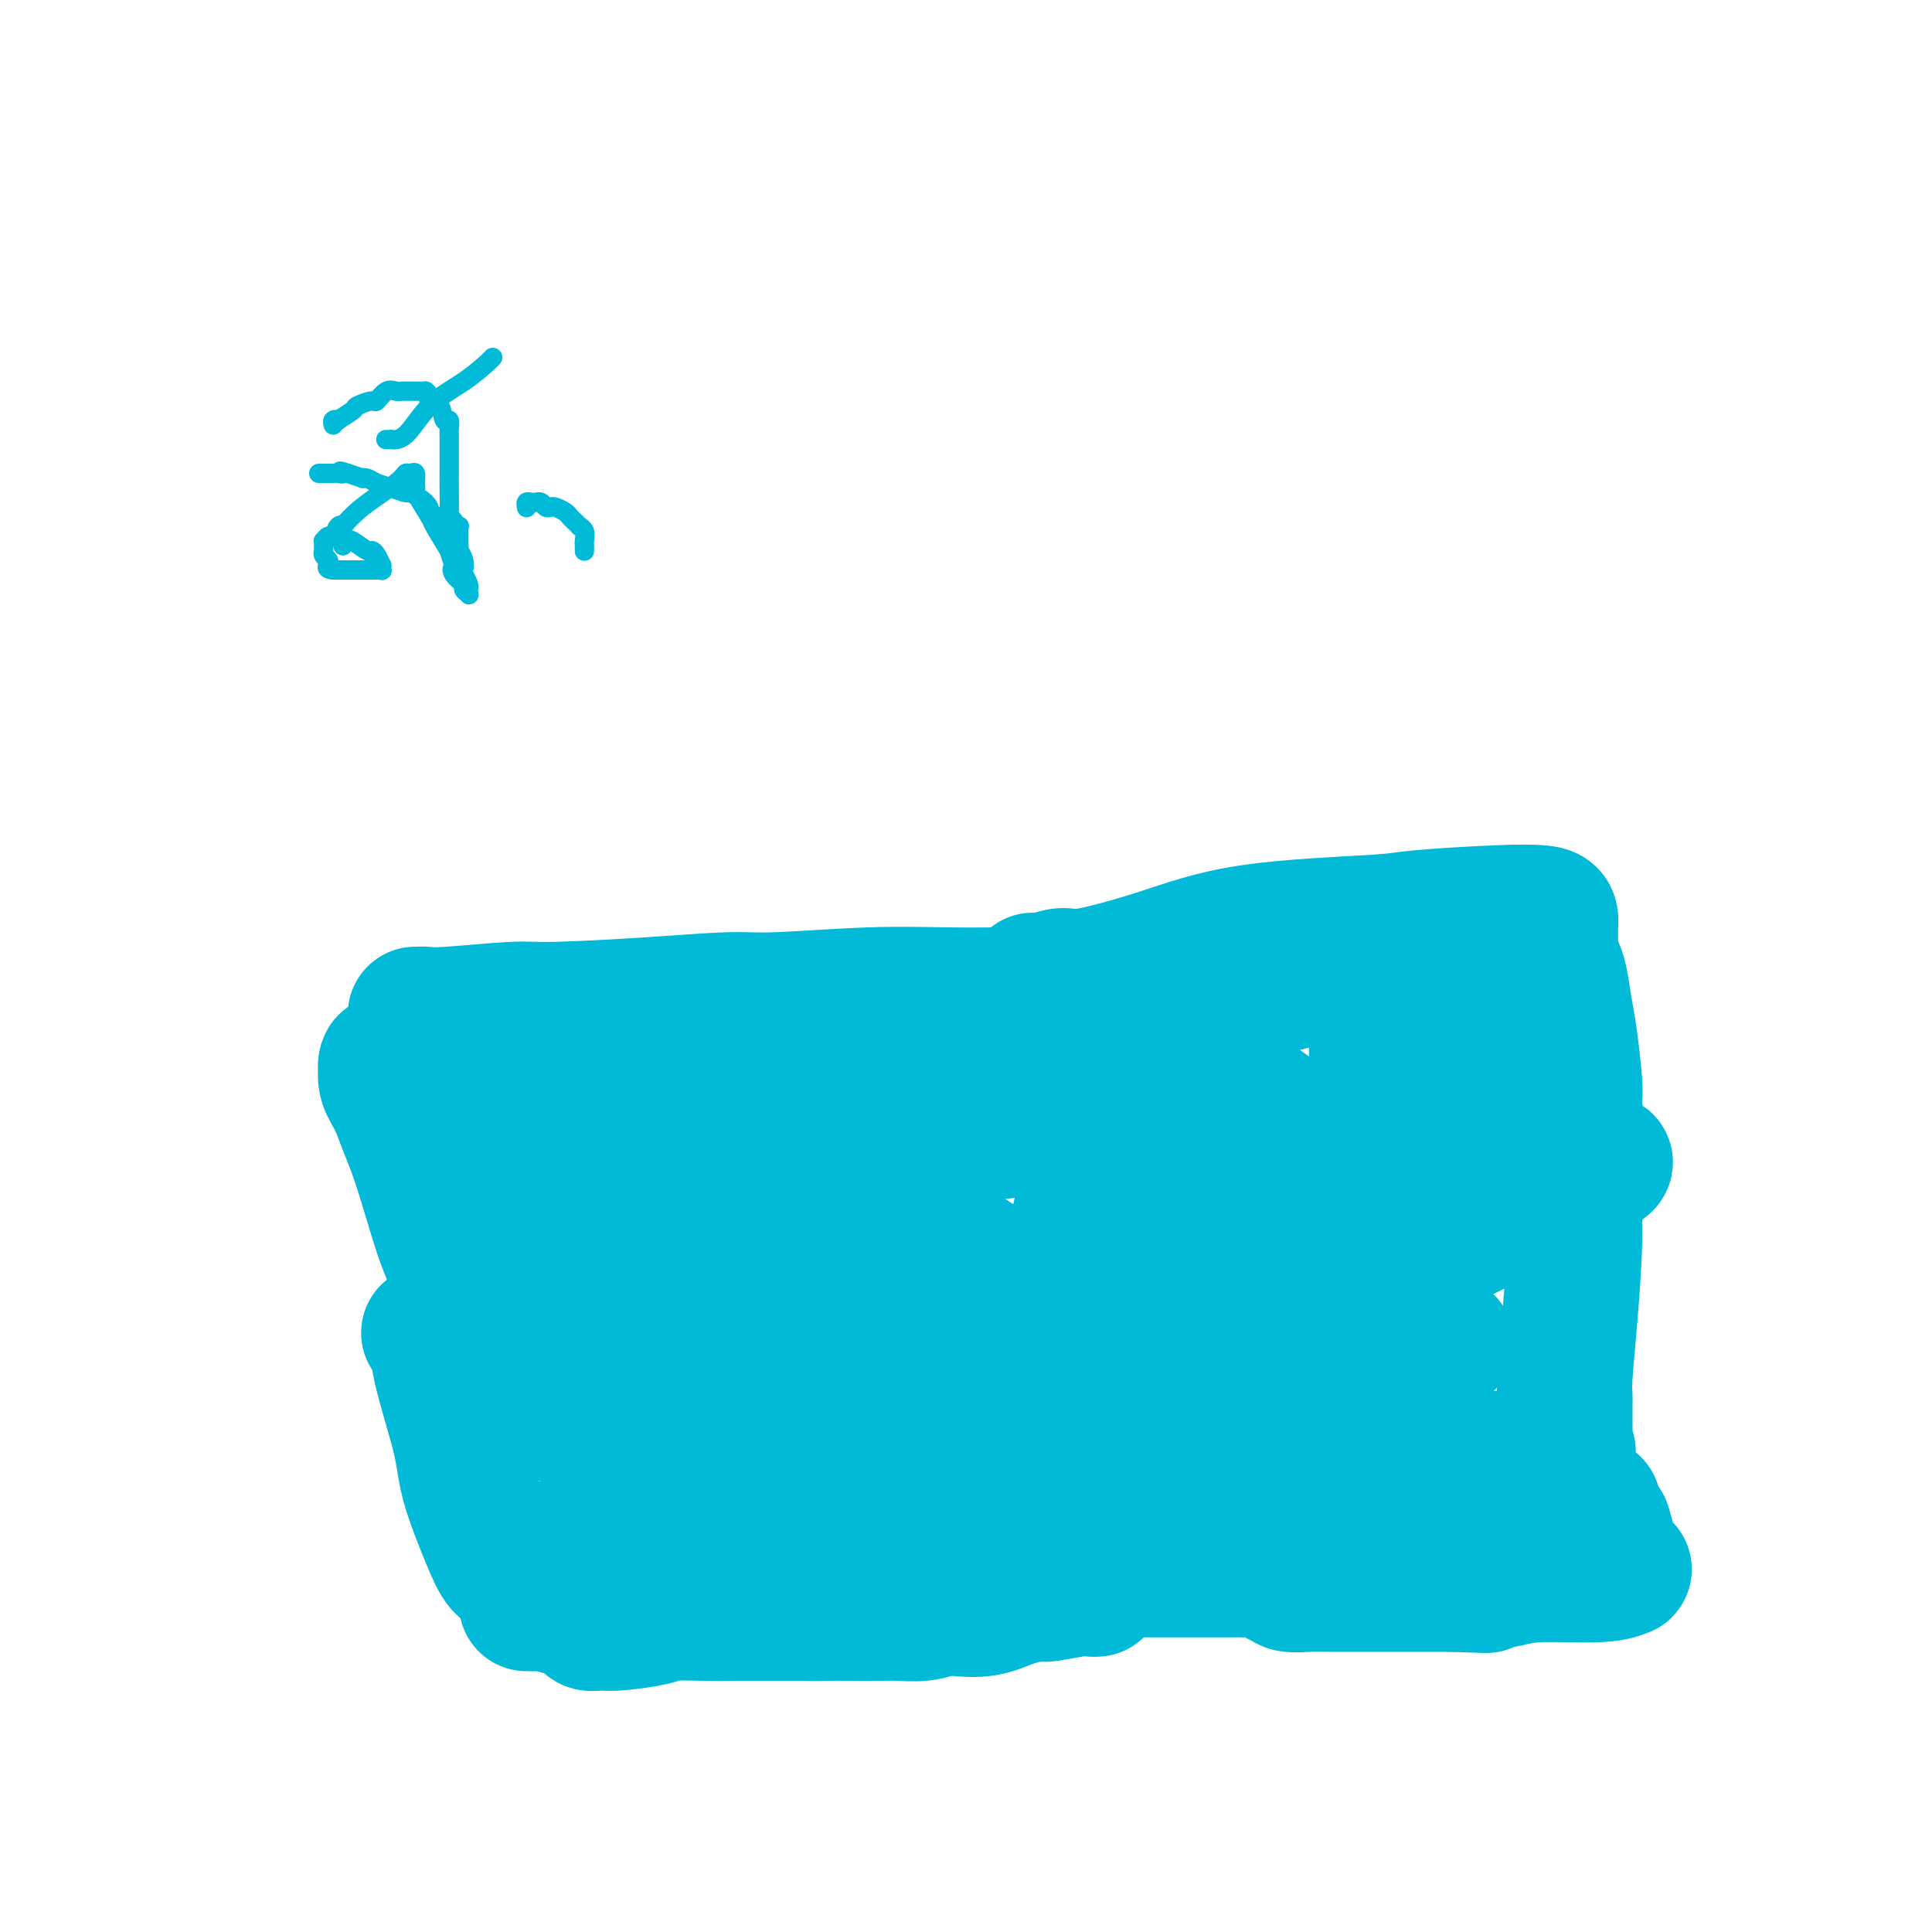 <svg viewBox='0 0 400 400' version='1.1' xmlns='http://www.w3.org/2000/svg' xmlns:xlink='http://www.w3.org/1999/xlink'><g fill='none' stroke='#00BAD8' stroke-width='28' stroke-linecap='round' stroke-linejoin='round'><path d='M86,210c0.438,-0.002 0.876,-0.005 1,0c0.124,0.005 -0.066,0.016 0,0c0.066,-0.016 0.386,-0.060 1,0c0.614,0.060 1.521,0.222 5,0c3.479,-0.222 9.532,-0.829 13,-1c3.468,-0.171 4.353,0.094 9,0c4.647,-0.094 13.056,-0.547 20,-1c6.944,-0.453 12.423,-0.906 16,-1c3.577,-0.094 5.253,0.171 10,0c4.747,-0.171 12.564,-0.778 19,-1c6.436,-0.222 11.490,-0.060 16,0c4.510,0.060 8.476,0.016 11,0c2.524,-0.016 3.604,-0.004 5,0c1.396,0.004 3.107,0.001 4,0c0.893,-0.001 0.970,-0.000 1,0c0.030,0.000 0.015,0.000 0,0'/><path d='M214,203c-0.121,-0.036 -0.241,-0.073 0,0c0.241,0.073 0.844,0.255 2,0c1.156,-0.255 2.866,-0.947 4,-1c1.134,-0.053 1.692,0.533 5,0c3.308,-0.533 9.365,-2.185 15,-4c5.635,-1.815 10.847,-3.793 19,-5c8.153,-1.207 19.246,-1.642 25,-2c5.754,-0.358 6.169,-0.639 10,-1c3.831,-0.361 11.079,-0.800 16,-1c4.921,-0.200 7.515,-0.159 9,0c1.485,0.159 1.862,0.438 2,1c0.138,0.562 0.037,1.409 0,2c-0.037,0.591 -0.010,0.928 0,1c0.010,0.072 0.003,-0.121 0,0c-0.003,0.121 -0.002,0.555 0,1c0.002,0.445 0.003,0.899 0,1c-0.003,0.101 -0.012,-0.153 0,0c0.012,0.153 0.045,0.711 0,1c-0.045,0.289 -0.167,0.308 0,1c0.167,0.692 0.623,2.055 1,3c0.377,0.945 0.675,1.471 1,3c0.325,1.529 0.675,4.062 1,6c0.325,1.938 0.623,3.282 1,6c0.377,2.718 0.832,6.809 1,9c0.168,2.191 0.048,2.483 0,5c-0.048,2.517 -0.024,7.258 0,12'/><path d='M326,241c1.071,9.870 0.248,8.546 0,9c-0.248,0.454 0.077,2.686 0,7c-0.077,4.314 -0.557,10.709 -1,16c-0.443,5.291 -0.851,9.478 -1,12c-0.149,2.522 -0.040,3.379 0,4c0.040,0.621 0.011,1.006 0,2c-0.011,0.994 -0.002,2.596 0,4c0.002,1.404 -0.002,2.610 0,3c0.002,0.390 0.008,-0.036 0,0c-0.008,0.036 -0.032,0.535 0,1c0.032,0.465 0.118,0.898 0,1c-0.118,0.102 -0.441,-0.126 0,0c0.441,0.126 1.647,0.608 -1,1c-2.647,0.392 -9.148,0.695 -13,1c-3.852,0.305 -5.054,0.611 -10,1c-4.946,0.389 -13.635,0.861 -20,1c-6.365,0.139 -10.405,-0.054 -12,0c-1.595,0.054 -0.746,0.355 -2,1c-1.254,0.645 -4.613,1.636 -9,2c-4.387,0.364 -9.802,0.103 -13,0c-3.198,-0.103 -4.178,-0.048 -7,0c-2.822,0.048 -7.485,0.087 -13,0c-5.515,-0.087 -11.880,-0.302 -18,-1c-6.120,-0.698 -11.994,-1.880 -15,-3c-3.006,-1.120 -3.145,-2.177 -5,-3c-1.855,-0.823 -5.428,-1.411 -9,-2'/><path d='M177,298c-8.298,-1.780 -5.544,-1.731 -5,-2c0.544,-0.269 -1.122,-0.856 -2,-1c-0.878,-0.144 -0.966,0.154 -1,0c-0.034,-0.154 -0.012,-0.759 0,-1c0.012,-0.241 0.013,-0.117 0,0c-0.013,0.117 -0.042,0.228 0,0c0.042,-0.228 0.155,-0.794 0,-1c-0.155,-0.206 -0.579,-0.051 -1,0c-0.421,0.051 -0.837,-0.000 -2,0c-1.163,0.000 -3.071,0.053 -4,0c-0.929,-0.053 -0.880,-0.210 -3,0c-2.120,0.210 -6.411,0.787 -9,1c-2.589,0.213 -3.477,0.061 -4,0c-0.523,-0.061 -0.680,-0.032 -1,0c-0.320,0.032 -0.802,0.065 -1,0c-0.198,-0.065 -0.113,-0.229 -1,0c-0.887,0.229 -2.746,0.851 -4,1c-1.254,0.149 -1.903,-0.174 -4,0c-2.097,0.174 -5.642,0.844 -8,1c-2.358,0.156 -3.530,-0.204 -6,-1c-2.470,-0.796 -6.239,-2.028 -8,-3c-1.761,-0.972 -1.512,-1.685 -3,-3c-1.488,-1.315 -4.711,-3.233 -6,-4c-1.289,-0.767 -0.645,-0.384 0,0'/><path d='M104,285c-0.026,-0.338 -0.052,-0.676 0,-1c0.052,-0.324 0.183,-0.635 0,-1c-0.183,-0.365 -0.680,-0.785 -1,-1c-0.320,-0.215 -0.462,-0.225 -1,-1c-0.538,-0.775 -1.471,-2.313 -3,-6c-1.529,-3.687 -3.655,-9.521 -5,-13c-1.345,-3.479 -1.909,-4.601 -3,-8c-1.091,-3.399 -2.709,-9.075 -4,-13c-1.291,-3.925 -2.254,-6.100 -3,-8c-0.746,-1.900 -1.273,-3.524 -2,-5c-0.727,-1.476 -1.653,-2.802 -2,-4c-0.347,-1.198 -0.116,-2.267 0,-3c0.116,-0.733 0.117,-1.130 0,-1c-0.117,0.130 -0.351,0.785 0,2c0.351,1.215 1.287,2.989 2,4c0.713,1.011 1.203,1.260 2,2c0.797,0.740 1.902,1.973 3,3c1.098,1.027 2.189,1.850 3,2c0.811,0.150 1.341,-0.371 5,4c3.659,4.371 10.447,13.635 18,22c7.553,8.365 15.870,15.830 22,22c6.130,6.170 10.074,11.046 12,13c1.926,1.954 1.836,0.987 2,1c0.164,0.013 0.582,1.007 1,2'/><path d='M150,297c10.312,11.287 1.091,1.503 -3,-3c-4.091,-4.503 -3.051,-3.725 -3,-4c0.051,-0.275 -0.885,-1.604 -2,-5c-1.115,-3.396 -2.408,-8.858 -4,-15c-1.592,-6.142 -3.485,-12.963 -5,-17c-1.515,-4.037 -2.654,-5.290 -4,-7c-1.346,-1.710 -2.900,-3.877 -4,-5c-1.100,-1.123 -1.745,-1.202 -2,-1c-0.255,0.202 -0.120,0.684 1,1c1.120,0.316 3.226,0.466 4,1c0.774,0.534 0.215,1.453 1,2c0.785,0.547 2.914,0.722 5,2c2.086,1.278 4.128,3.659 8,7c3.872,3.341 9.575,7.641 13,10c3.425,2.359 4.574,2.777 7,5c2.426,2.223 6.129,6.252 8,8c1.871,1.748 1.909,1.214 2,1c0.091,-0.214 0.234,-0.108 0,0c-0.234,0.108 -0.844,0.220 -1,0c-0.156,-0.220 0.144,-0.770 0,-1c-0.144,-0.230 -0.731,-0.139 -1,0c-0.269,0.139 -0.220,0.325 -1,-1c-0.780,-1.325 -2.390,-4.163 -4,-7'/><path d='M165,268c-2.480,-5.534 -6.181,-15.369 -8,-21c-1.819,-5.631 -1.757,-7.059 -3,-10c-1.243,-2.941 -3.792,-7.396 -5,-9c-1.208,-1.604 -1.077,-0.356 -1,0c0.077,0.356 0.100,-0.181 0,0c-0.100,0.181 -0.322,1.081 0,2c0.322,0.919 1.189,1.856 2,3c0.811,1.144 1.567,2.493 2,3c0.433,0.507 0.545,0.171 2,1c1.455,0.829 4.254,2.821 8,5c3.746,2.179 8.440,4.544 14,10c5.560,5.456 11.988,14.004 16,19c4.012,4.996 5.609,6.439 12,10c6.391,3.561 17.577,9.241 26,13c8.423,3.759 14.083,5.596 20,7c5.917,1.404 12.090,2.375 15,3c2.910,0.625 2.558,0.906 3,1c0.442,0.094 1.677,0.003 2,0c0.323,-0.003 -0.268,0.081 -1,0c-0.732,-0.081 -1.607,-0.329 -2,0c-0.393,0.329 -0.303,1.233 -3,0c-2.697,-1.233 -8.179,-4.603 -11,-6c-2.821,-1.397 -2.979,-0.822 -8,-5c-5.021,-4.178 -14.905,-13.109 -27,-22c-12.095,-8.891 -26.400,-17.742 -33,-22c-6.600,-4.258 -5.495,-3.923 -9,-6c-3.505,-2.077 -11.620,-6.567 -17,-9c-5.380,-2.433 -8.025,-2.809 -10,-3c-1.975,-0.191 -3.278,-0.197 -3,0c0.278,0.197 2.139,0.599 4,1'/><path d='M150,233c1.599,0.482 3.597,1.186 5,2c1.403,0.814 2.210,1.738 3,2c0.790,0.262 1.564,-0.138 3,0c1.436,0.138 3.534,0.813 7,4c3.466,3.187 8.302,8.886 12,13c3.698,4.114 6.259,6.643 13,12c6.741,5.357 17.660,13.541 26,19c8.340,5.459 14.099,8.192 18,10c3.901,1.808 5.943,2.691 7,3c1.057,0.309 1.131,0.044 1,0c-0.131,-0.044 -0.465,0.132 -1,0c-0.535,-0.132 -1.271,-0.571 -2,-1c-0.729,-0.429 -1.452,-0.847 -9,-3c-7.548,-2.153 -21.920,-6.039 -30,-8c-8.080,-1.961 -9.868,-1.996 -16,-3c-6.132,-1.004 -16.609,-2.978 -25,-5c-8.391,-2.022 -14.697,-4.093 -21,-6c-6.303,-1.907 -12.603,-3.649 -16,-5c-3.397,-1.351 -3.890,-2.312 -7,-4c-3.110,-1.688 -8.835,-4.102 -12,-6c-3.165,-1.898 -3.769,-3.279 -4,-4c-0.231,-0.721 -0.088,-0.782 0,-1c0.088,-0.218 0.120,-0.594 0,-1c-0.120,-0.406 -0.393,-0.841 0,-1c0.393,-0.159 1.453,-0.043 2,0c0.547,0.043 0.580,0.011 1,0c0.420,-0.011 1.226,-0.003 2,0c0.774,0.003 1.516,0.001 2,0c0.484,-0.001 0.710,-0.000 1,0c0.290,0.000 0.645,0.000 1,0'/><path d='M111,250c1.139,0.088 -0.513,0.307 3,0c3.513,-0.307 12.192,-1.140 16,-2c3.808,-0.860 2.745,-1.747 14,-4c11.255,-2.253 34.828,-5.872 50,-8c15.172,-2.128 21.943,-2.766 26,-3c4.057,-0.234 5.400,-0.064 6,0c0.600,0.064 0.456,0.022 0,0c-0.456,-0.022 -1.223,-0.023 -2,0c-0.777,0.023 -1.564,0.070 -2,0c-0.436,-0.070 -0.521,-0.256 -4,0c-3.479,0.256 -10.354,0.953 -17,0c-6.646,-0.953 -13.065,-3.555 -18,-5c-4.935,-1.445 -8.387,-1.733 -10,-2c-1.613,-0.267 -1.385,-0.512 -2,-1c-0.615,-0.488 -2.071,-1.220 -4,-1c-1.929,0.220 -4.331,1.392 -6,2c-1.669,0.608 -2.603,0.654 -6,2c-3.397,1.346 -9.255,3.993 -15,5c-5.745,1.007 -11.378,0.375 -16,0c-4.622,-0.375 -8.233,-0.492 -10,-1c-1.767,-0.508 -1.691,-1.408 -3,-4c-1.309,-2.592 -4.003,-6.877 -5,-10c-0.997,-3.123 -0.295,-5.085 0,-6c0.295,-0.915 0.184,-0.782 0,-1c-0.184,-0.218 -0.440,-0.787 0,-1c0.440,-0.213 1.576,-0.069 3,0c1.424,0.069 3.136,0.063 4,0c0.864,-0.063 0.881,-0.182 2,0c1.119,0.182 3.340,0.664 5,1c1.660,0.336 2.760,0.524 4,1c1.240,0.476 2.620,1.238 4,2'/><path d='M128,214c3.672,0.608 5.351,0.127 9,1c3.649,0.873 9.267,3.099 13,4c3.733,0.901 5.581,0.476 9,1c3.419,0.524 8.409,1.998 14,3c5.591,1.002 11.782,1.532 18,2c6.218,0.468 12.464,0.876 16,1c3.536,0.124 4.363,-0.035 6,0c1.637,0.035 4.085,0.262 6,0c1.915,-0.262 3.298,-1.015 5,-2c1.702,-0.985 3.723,-2.201 5,-3c1.277,-0.799 1.809,-1.179 4,-2c2.191,-0.821 6.041,-2.082 10,-4c3.959,-1.918 8.027,-4.492 10,-6c1.973,-1.508 1.852,-1.949 5,-3c3.148,-1.051 9.565,-2.714 15,-4c5.435,-1.286 9.887,-2.197 15,-3c5.113,-0.803 10.887,-1.497 14,-2c3.113,-0.503 3.566,-0.815 4,-1c0.434,-0.185 0.848,-0.241 1,0c0.152,0.241 0.041,0.781 0,1c-0.041,0.219 -0.011,0.118 0,0c0.011,-0.118 0.002,-0.252 0,0c-0.002,0.252 0.003,0.889 0,1c-0.003,0.111 -0.015,-0.305 0,0c0.015,0.305 0.055,1.329 0,2c-0.055,0.671 -0.207,0.988 0,2c0.207,1.012 0.773,2.718 1,5c0.227,2.282 0.113,5.141 0,8'/><path d='M308,215c0.289,3.243 0.013,1.852 0,2c-0.013,0.148 0.238,1.835 0,5c-0.238,3.165 -0.964,7.810 -2,11c-1.036,3.190 -2.383,4.927 -4,9c-1.617,4.073 -3.504,10.481 -5,14c-1.496,3.519 -2.599,4.149 -3,5c-0.401,0.851 -0.099,1.924 0,2c0.099,0.076 -0.006,-0.844 0,-1c0.006,-0.156 0.124,0.451 0,0c-0.124,-0.451 -0.491,-1.960 -1,-3c-0.509,-1.040 -1.159,-1.609 -2,-3c-0.841,-1.391 -1.872,-3.602 -4,-7c-2.128,-3.398 -5.353,-7.983 -7,-11c-1.647,-3.017 -1.716,-4.467 -2,-5c-0.284,-0.533 -0.782,-0.151 -1,0c-0.218,0.151 -0.155,0.070 0,0c0.155,-0.070 0.404,-0.130 1,0c0.596,0.130 1.541,0.449 2,1c0.459,0.551 0.432,1.333 1,2c0.568,0.667 1.730,1.218 3,4c1.270,2.782 2.649,7.795 4,14c1.351,6.205 2.676,13.603 4,21'/><path d='M292,275c1.351,7.182 0.727,7.638 0,13c-0.727,5.362 -1.558,15.630 -3,22c-1.442,6.370 -3.497,8.843 -5,10c-1.503,1.157 -2.456,0.999 -3,1c-0.544,0.001 -0.681,0.162 -1,0c-0.319,-0.162 -0.821,-0.647 -2,-1c-1.179,-0.353 -3.034,-0.576 -7,-1c-3.966,-0.424 -10.041,-1.051 -15,-2c-4.959,-0.949 -8.800,-2.222 -13,-6c-4.200,-3.778 -8.757,-10.061 -11,-13c-2.243,-2.939 -2.172,-2.535 -3,-5c-0.828,-2.465 -2.556,-7.798 -4,-12c-1.444,-4.202 -2.604,-7.273 -3,-10c-0.396,-2.727 -0.029,-5.112 0,-6c0.029,-0.888 -0.279,-0.280 0,-3c0.279,-2.720 1.145,-8.767 2,-12c0.855,-3.233 1.697,-3.651 2,-4c0.303,-0.349 0.066,-0.629 0,-1c-0.066,-0.371 0.038,-0.833 0,-1c-0.038,-0.167 -0.217,-0.039 0,0c0.217,0.039 0.832,-0.009 1,0c0.168,0.009 -0.111,0.076 0,0c0.111,-0.076 0.611,-0.295 1,0c0.389,0.295 0.668,1.105 3,2c2.332,0.895 6.719,1.874 9,2c2.281,0.126 2.457,-0.600 9,2c6.543,2.600 19.452,8.525 28,13c8.548,4.475 12.735,7.498 15,9c2.265,1.502 2.610,1.481 3,2c0.390,0.519 0.826,1.577 1,2c0.174,0.423 0.087,0.212 0,0'/><path d='M296,276c7.168,4.034 1.587,1.120 -1,0c-2.587,-1.120 -2.181,-0.444 -2,0c0.181,0.444 0.135,0.657 -2,0c-2.135,-0.657 -6.360,-2.185 -9,-3c-2.640,-0.815 -3.697,-0.916 -7,-3c-3.303,-2.084 -8.854,-6.152 -13,-11c-4.146,-4.848 -6.886,-10.476 -9,-14c-2.114,-3.524 -3.600,-4.944 -5,-8c-1.400,-3.056 -2.712,-7.747 -4,-11c-1.288,-3.253 -2.551,-5.068 -3,-6c-0.449,-0.932 -0.082,-0.983 0,-1c0.082,-0.017 -0.120,-0.001 0,0c0.120,0.001 0.563,-0.012 1,0c0.437,0.012 0.866,0.048 1,0c0.134,-0.048 -0.029,-0.180 0,0c0.029,0.180 0.251,0.673 1,1c0.749,0.327 2.026,0.489 3,1c0.974,0.511 1.645,1.370 5,3c3.355,1.630 9.396,4.029 14,9c4.604,4.971 7.773,12.513 10,17c2.227,4.487 3.513,5.920 4,7c0.487,1.080 0.177,1.806 0,2c-0.177,0.194 -0.219,-0.144 -1,0c-0.781,0.144 -2.299,0.771 -3,1c-0.701,0.229 -0.584,0.061 -1,0c-0.416,-0.061 -1.365,-0.016 -2,0c-0.635,0.016 -0.955,0.004 -1,0c-0.045,-0.004 0.184,-0.001 0,0c-0.184,0.001 -0.780,0.000 -1,0c-0.220,-0.000 -0.063,-0.000 0,0c0.063,0.000 0.031,0.000 0,0'/><path d='M271,260c-2.096,0.404 -2.838,-0.084 -4,0c-1.162,0.084 -2.746,0.742 -10,4c-7.254,3.258 -20.179,9.116 -31,12c-10.821,2.884 -19.538,2.793 -24,3c-4.462,0.207 -4.670,0.712 -7,0c-2.330,-0.712 -6.781,-2.639 -9,-4c-2.219,-1.361 -2.206,-2.154 -2,-3c0.206,-0.846 0.604,-1.743 1,-2c0.396,-0.257 0.789,0.127 1,0c0.211,-0.127 0.239,-0.766 1,-1c0.761,-0.234 2.253,-0.062 3,0c0.747,0.062 0.747,0.015 1,0c0.253,-0.015 0.758,0.003 1,0c0.242,-0.003 0.219,-0.026 1,0c0.781,0.026 2.364,0.100 3,0c0.636,-0.100 0.325,-0.374 4,0c3.675,0.374 11.335,1.396 17,2c5.665,0.604 9.336,0.789 12,1c2.664,0.211 4.322,0.448 6,1c1.678,0.552 3.378,1.420 5,2c1.622,0.580 3.167,0.874 4,1c0.833,0.126 0.955,0.085 1,0c0.045,-0.085 0.012,-0.215 0,0c-0.012,0.215 -0.003,0.776 0,1c0.003,0.224 0.002,0.112 0,0'/><path d='M245,277c6.861,1.415 1.513,0.952 0,1c-1.513,0.048 0.810,0.606 2,1c1.190,0.394 1.246,0.624 2,1c0.754,0.376 2.206,0.900 3,1c0.794,0.100 0.931,-0.222 1,0c0.069,0.222 0.071,0.989 0,1c-0.071,0.011 -0.215,-0.733 0,-1c0.215,-0.267 0.790,-0.057 1,0c0.210,0.057 0.056,-0.040 0,0c-0.056,0.040 -0.015,0.218 0,0c0.015,-0.218 0.004,-0.832 0,-1c-0.004,-0.168 -0.001,0.109 0,0c0.001,-0.109 0.000,-0.602 0,-1c-0.000,-0.398 -0.000,-0.699 0,-1'/><path d='M254,278c0.188,-0.515 -0.342,-0.301 -1,0c-0.658,0.301 -1.443,0.691 0,0c1.443,-0.691 5.116,-2.463 7,-3c1.884,-0.537 1.981,0.161 13,-5c11.019,-5.161 32.960,-16.182 43,-21c10.040,-4.818 8.180,-3.435 9,-4c0.820,-0.565 4.321,-3.080 6,-4c1.679,-0.920 1.536,-0.245 1,0c-0.536,0.245 -1.463,0.060 -2,0c-0.537,-0.060 -0.683,0.003 -1,0c-0.317,-0.003 -0.807,-0.074 -1,0c-0.193,0.074 -0.091,0.294 0,0c0.091,-0.294 0.169,-1.102 0,-2c-0.169,-0.898 -0.585,-1.887 -1,-4c-0.415,-2.113 -0.828,-5.351 -2,-8c-1.172,-2.649 -3.101,-4.710 -4,-6c-0.899,-1.290 -0.767,-1.810 -1,-2c-0.233,-0.190 -0.832,-0.051 -1,0c-0.168,0.051 0.096,0.013 0,0c-0.096,-0.013 -0.550,-0.002 -1,0c-0.450,0.002 -0.895,-0.005 -1,0c-0.105,0.005 0.129,0.024 0,0c-0.129,-0.024 -0.623,-0.090 -1,0c-0.377,0.090 -0.637,0.336 -2,0c-1.363,-0.336 -3.829,-1.255 -8,-3c-4.171,-1.745 -10.046,-4.316 -14,-6c-3.954,-1.684 -5.987,-2.481 -7,-3c-1.013,-0.519 -1.007,-0.759 -1,-1'/><path d='M284,206c-5.414,-2.011 -1.451,-0.539 0,0c1.451,0.539 0.388,0.144 0,0c-0.388,-0.144 -0.100,-0.037 0,0c0.100,0.037 0.012,0.005 0,0c-0.012,-0.005 0.051,0.017 0,0c-0.051,-0.017 -0.217,-0.074 0,0c0.217,0.074 0.816,0.279 1,3c0.184,2.721 -0.045,7.959 0,10c0.045,2.041 0.366,0.884 0,6c-0.366,5.116 -1.418,16.506 -2,23c-0.582,6.494 -0.692,8.094 -1,11c-0.308,2.906 -0.814,7.118 -1,9c-0.186,1.882 -0.054,1.432 0,1c0.054,-0.432 0.028,-0.848 0,-1c-0.028,-0.152 -0.059,-0.041 0,0c0.059,0.041 0.208,0.011 0,0c-0.208,-0.011 -0.774,-0.003 -1,0c-0.226,0.003 -0.113,0.002 0,0'/><path d='M280,268c-1.254,9.885 -2.389,3.599 -5,6c-2.611,2.401 -6.697,13.491 -9,19c-2.303,5.509 -2.824,5.437 -3,6c-0.176,0.563 -0.009,1.760 0,2c0.009,0.240 -0.141,-0.475 0,-1c0.141,-0.525 0.573,-0.858 1,-1c0.427,-0.142 0.850,-0.094 1,0c0.150,0.094 0.026,0.233 0,0c-0.026,-0.233 0.044,-0.837 0,-1c-0.044,-0.163 -0.204,0.114 0,0c0.204,-0.114 0.772,-0.618 1,-1c0.228,-0.382 0.117,-0.643 0,-1c-0.117,-0.357 -0.242,-0.811 0,-1c0.242,-0.189 0.849,-0.114 1,0c0.151,0.114 -0.153,0.267 0,0c0.153,-0.267 0.764,-0.955 1,-1c0.236,-0.045 0.098,0.552 1,0c0.902,-0.552 2.844,-2.253 6,-4c3.156,-1.747 7.526,-3.540 11,-5c3.474,-1.460 6.051,-2.585 7,-3c0.949,-0.415 0.271,-0.118 0,0c-0.271,0.118 -0.136,0.059 0,0'/><path d='M293,282c5.000,-2.833 2.500,-1.417 0,0'/><path d='M89,276c0.069,0.018 0.138,0.036 0,0c-0.138,-0.036 -0.481,-0.126 0,0c0.481,0.126 1.788,0.468 2,1c0.212,0.532 -0.670,1.253 0,5c0.670,3.747 2.891,10.521 4,15c1.109,4.479 1.105,6.664 2,10c0.895,3.336 2.688,7.822 4,11c1.312,3.178 2.141,5.048 3,6c0.859,0.952 1.747,0.987 2,1c0.253,0.013 -0.128,0.003 0,0c0.128,-0.003 0.765,-0.001 1,0c0.235,0.001 0.067,0.000 0,0c-0.067,-0.000 -0.034,-0.000 0,0'/><path d='M106,322c0.574,-0.062 1.148,-0.125 2,0c0.852,0.125 1.983,0.437 3,0c1.017,-0.437 1.919,-1.623 6,-2c4.081,-0.377 11.339,0.053 15,0c3.661,-0.053 3.724,-0.590 6,-1c2.276,-0.410 6.764,-0.691 9,-1c2.236,-0.309 2.221,-0.644 4,-1c1.779,-0.356 5.354,-0.733 7,-1c1.646,-0.267 1.364,-0.422 4,-1c2.636,-0.578 8.191,-1.577 13,-3c4.809,-1.423 8.872,-3.268 11,-4c2.128,-0.732 2.319,-0.351 5,-1c2.681,-0.649 7.851,-2.327 13,-4c5.149,-1.673 10.277,-3.342 16,-5c5.723,-1.658 12.041,-3.306 15,-4c2.959,-0.694 2.558,-0.435 6,-1c3.442,-0.565 10.726,-1.955 15,-3c4.274,-1.045 5.537,-1.744 6,-2c0.463,-0.256 0.125,-0.069 0,0c-0.125,0.069 -0.036,0.020 0,0c0.036,-0.020 0.018,-0.010 0,0'/><path d='M109,332c0.444,0.002 0.888,0.005 1,0c0.112,-0.005 -0.107,-0.016 0,0c0.107,0.016 0.539,0.061 1,0c0.461,-0.061 0.950,-0.228 2,0c1.050,0.228 2.659,0.850 4,1c1.341,0.150 2.412,-0.171 3,0c0.588,0.171 0.692,0.834 1,1c0.308,0.166 0.822,-0.166 1,0c0.178,0.166 0.022,0.829 0,1c-0.022,0.171 0.090,-0.150 0,0c-0.090,0.150 -0.382,0.769 0,1c0.382,0.231 1.439,0.072 2,0c0.561,-0.072 0.628,-0.058 1,0c0.372,0.058 1.050,0.159 3,0c1.950,-0.159 5.174,-0.579 7,-1c1.826,-0.421 2.256,-0.845 4,-1c1.744,-0.155 4.803,-0.042 7,0c2.197,0.042 3.534,0.011 6,0c2.466,-0.011 6.063,-0.003 8,0c1.937,0.003 2.214,0.001 3,0c0.786,-0.001 2.082,-0.000 3,0c0.918,0.000 1.459,0.000 2,0'/><path d='M168,334c6.529,-0.309 1.350,-0.083 0,0c-1.350,0.083 1.128,0.023 3,0c1.872,-0.023 3.138,-0.010 5,0c1.862,0.010 4.320,0.016 6,0c1.680,-0.016 2.584,-0.055 4,0c1.416,0.055 3.346,0.204 5,0c1.654,-0.204 3.032,-0.763 4,-1c0.968,-0.237 1.526,-0.154 3,0c1.474,0.154 3.865,0.377 6,0c2.135,-0.377 4.015,-1.355 6,-2c1.985,-0.645 4.077,-0.957 5,-1c0.923,-0.043 0.678,0.185 2,0c1.322,-0.185 4.211,-0.782 6,-1c1.789,-0.218 2.479,-0.059 3,0c0.521,0.059 0.871,0.016 1,0c0.129,-0.016 0.035,-0.004 0,0c-0.035,0.004 -0.010,0.001 0,0c0.010,-0.001 0.005,-0.001 0,0'/><path d='M225,325c0.339,-0.000 0.679,-0.000 1,0c0.321,0.000 0.625,0.000 1,0c0.375,-0.000 0.823,-0.000 2,0c1.177,0.000 3.083,0.000 4,0c0.917,-0.000 0.845,-0.000 2,0c1.155,0.000 3.538,0.000 6,0c2.462,-0.000 5.003,-0.001 8,0c2.997,0.001 6.449,0.003 8,0c1.551,-0.003 1.199,-0.011 2,0c0.801,0.011 2.754,0.042 4,0c1.246,-0.042 1.784,-0.156 2,0c0.216,0.156 0.111,0.581 0,1c-0.111,0.419 -0.228,0.830 0,1c0.228,0.170 0.801,0.098 1,0c0.199,-0.098 0.024,-0.222 0,0c-0.024,0.222 0.103,0.792 1,1c0.897,0.208 2.564,0.056 4,0c1.436,-0.056 2.640,-0.015 5,0c2.360,0.015 5.876,0.004 8,0c2.124,-0.004 2.856,-0.001 5,0c2.144,0.001 5.699,0.000 8,0c2.301,-0.000 3.349,-0.000 4,0c0.651,0.000 0.906,0.000 1,0c0.094,-0.000 0.027,-0.000 0,0c-0.027,0.000 -0.013,0.000 0,0'/><path d='M302,328c11.668,0.467 2.340,0.135 -1,0c-3.340,-0.135 -0.690,-0.074 1,0c1.690,0.074 2.422,0.160 4,0c1.578,-0.160 4.004,-0.565 6,-1c1.996,-0.435 3.564,-0.901 7,-1c3.436,-0.099 8.740,0.170 12,0c3.260,-0.170 4.477,-0.778 5,-1c0.523,-0.222 0.351,-0.058 0,0c-0.351,0.058 -0.883,0.010 -1,0c-0.117,-0.010 0.180,0.017 0,0c-0.180,-0.017 -0.835,-0.079 -1,0c-0.165,0.079 0.162,0.300 0,0c-0.162,-0.300 -0.813,-1.119 -1,-2c-0.187,-0.881 0.089,-1.823 0,-3c-0.089,-1.177 -0.545,-2.588 -1,-4'/><path d='M332,316c-0.786,-1.440 -0.750,-0.542 -1,-1c-0.250,-0.458 -0.786,-2.274 -1,-3c-0.214,-0.726 -0.107,-0.363 0,0'/></g>
<g fill='none' stroke='#00BAD8' stroke-width='4' stroke-linecap='round' stroke-linejoin='round'><path d='M71,113c-0.106,-0.439 -0.211,-0.878 0,-1c0.211,-0.122 0.739,0.074 1,0c0.261,-0.074 0.256,-0.418 1,0c0.744,0.418 2.238,1.600 3,2c0.762,0.400 0.792,0.020 1,0c0.208,-0.020 0.593,0.320 1,1c0.407,0.680 0.837,1.699 1,2c0.163,0.301 0.059,-0.115 0,0c-0.059,0.115 -0.073,0.763 0,1c0.073,0.237 0.232,0.064 0,0c-0.232,-0.064 -0.854,-0.017 -1,0c-0.146,0.017 0.185,0.005 0,0c-0.185,-0.005 -0.885,-0.001 -1,0c-0.115,0.001 0.355,0.000 0,0c-0.355,-0.000 -1.534,-0.000 -2,0c-0.466,0.000 -0.219,0.000 0,0c0.219,-0.000 0.410,-0.000 0,0c-0.410,0.000 -1.419,0.000 -2,0c-0.581,-0.000 -0.733,-0.000 -1,0c-0.267,0.000 -0.649,0.000 -1,0c-0.351,-0.000 -0.672,-0.000 -1,0c-0.328,0.000 -0.664,0.000 -1,0'/><path d='M69,118c-1.769,-0.085 -1.192,-0.797 -1,-1c0.192,-0.203 -0.001,0.104 0,0c0.001,-0.104 0.196,-0.621 0,-1c-0.196,-0.379 -0.785,-0.622 -1,-1c-0.215,-0.378 -0.057,-0.890 0,-1c0.057,-0.110 0.015,0.182 0,0c-0.015,-0.182 -0.001,-0.838 0,-1c0.001,-0.162 -0.011,0.169 0,0c0.011,-0.169 0.044,-0.837 0,-1c-0.044,-0.163 -0.165,0.180 0,0c0.165,-0.180 0.616,-0.883 1,-1c0.384,-0.117 0.700,0.350 1,0c0.300,-0.350 0.585,-1.518 1,-2c0.415,-0.482 0.962,-0.277 1,0c0.038,0.277 -0.432,0.625 0,0c0.432,-0.625 1.766,-2.222 4,-4c2.234,-1.778 5.369,-3.738 7,-5c1.631,-1.262 1.758,-1.826 2,-2c0.242,-0.174 0.598,0.043 1,0c0.402,-0.043 0.851,-0.347 1,0c0.149,0.347 -0.001,1.346 0,2c0.001,0.654 0.154,0.963 0,1c-0.154,0.037 -0.616,-0.197 0,1c0.616,1.197 2.309,3.826 3,5c0.691,1.174 0.381,0.892 1,2c0.619,1.108 2.166,3.606 3,5c0.834,1.394 0.955,1.683 1,2c0.045,0.317 0.013,0.662 0,1c-0.013,0.338 -0.006,0.669 0,1'/><path d='M94,118c1.581,3.063 0.532,0.719 0,0c-0.532,-0.719 -0.549,0.186 0,1c0.549,0.814 1.664,1.535 2,2c0.336,0.465 -0.105,0.672 0,1c0.105,0.328 0.757,0.775 1,1c0.243,0.225 0.076,0.229 0,0c-0.076,-0.229 -0.062,-0.689 0,-1c0.062,-0.311 0.170,-0.473 0,-1c-0.170,-0.527 -0.620,-1.419 -1,-2c-0.380,-0.581 -0.689,-0.849 -1,-1c-0.311,-0.151 -0.623,-0.183 -1,-1c-0.377,-0.817 -0.818,-2.419 -1,-3c-0.182,-0.581 -0.104,-0.142 0,-1c0.104,-0.858 0.235,-3.015 0,-4c-0.235,-0.985 -0.837,-0.799 -1,-1c-0.163,-0.201 0.114,-0.788 0,-1c-0.114,-0.212 -0.620,-0.048 -1,0c-0.380,0.048 -0.635,-0.019 -1,0c-0.365,0.019 -0.842,0.125 -1,0c-0.158,-0.125 0.001,-0.481 0,-1c-0.001,-0.519 -0.164,-1.199 -1,-2c-0.836,-0.801 -2.346,-1.721 -3,-2c-0.654,-0.279 -0.453,0.083 -1,0c-0.547,-0.083 -1.843,-0.610 -3,-1c-1.157,-0.390 -2.175,-0.643 -3,-1c-0.825,-0.357 -1.458,-0.817 -2,-1c-0.542,-0.183 -0.992,-0.088 -1,0c-0.008,0.088 0.426,0.168 0,0c-0.426,-0.168 -1.713,-0.584 -3,-1'/><path d='M72,98c-2.648,-0.928 -1.269,-0.249 -1,0c0.269,0.249 -0.573,0.067 -1,0c-0.427,-0.067 -0.440,-0.018 -1,0c-0.560,0.018 -1.665,0.005 -2,0c-0.335,-0.005 0.102,-0.001 0,0c-0.102,0.001 -0.743,0.000 -1,0c-0.257,-0.000 -0.128,-0.000 0,0'/><path d='M96,120c-0.002,-0.298 -0.004,-0.595 0,-1c0.004,-0.405 0.015,-0.916 0,-1c-0.015,-0.084 -0.057,0.259 0,0c0.057,-0.259 0.211,-1.120 0,-2c-0.211,-0.880 -0.789,-1.781 -1,-2c-0.211,-0.219 -0.055,0.242 0,0c0.055,-0.242 0.011,-1.189 0,-2c-0.011,-0.811 0.012,-1.488 0,-2c-0.012,-0.512 -0.060,-0.859 0,-1c0.060,-0.141 0.226,-0.076 0,0c-0.226,0.076 -0.845,0.161 -1,0c-0.155,-0.161 0.155,-0.570 0,-1c-0.155,-0.430 -0.773,-0.882 -1,-1c-0.227,-0.118 -0.061,0.099 0,-1c0.061,-1.099 0.016,-3.515 0,-5c-0.016,-1.485 -0.004,-2.038 0,-3c0.004,-0.962 0.001,-2.334 0,-3c-0.001,-0.666 -0.001,-0.625 0,-1c0.001,-0.375 0.001,-1.167 0,-2c-0.001,-0.833 -0.004,-1.709 0,-2c0.004,-0.291 0.013,0.003 0,0c-0.013,-0.003 -0.049,-0.301 0,-1c0.049,-0.699 0.185,-1.798 0,-2c-0.185,-0.202 -0.689,0.492 -1,0c-0.311,-0.492 -0.430,-2.171 -1,-3c-0.570,-0.829 -1.591,-0.808 -2,-1c-0.409,-0.192 -0.204,-0.596 0,-1'/><path d='M89,82c-0.859,-1.309 -1.007,-1.083 -1,-1c0.007,0.083 0.171,0.022 0,0c-0.171,-0.022 -0.675,-0.005 -1,0c-0.325,0.005 -0.471,-0.001 -1,0c-0.529,0.001 -1.441,0.008 -2,0c-0.559,-0.008 -0.763,-0.031 -1,0c-0.237,0.031 -0.505,0.117 -1,0c-0.495,-0.117 -1.215,-0.436 -2,0c-0.785,0.436 -1.633,1.627 -2,2c-0.367,0.373 -0.251,-0.072 -1,0c-0.749,0.072 -2.362,0.659 -3,1c-0.638,0.341 -0.300,0.435 -1,1c-0.700,0.565 -2.436,1.602 -3,2c-0.564,0.398 0.045,0.158 0,0c-0.045,-0.158 -0.743,-0.235 -1,0c-0.257,0.235 -0.073,0.781 0,1c0.073,0.219 0.037,0.109 0,0'/><path d='M80,91c0.035,0.001 0.070,0.001 0,0c-0.070,-0.001 -0.244,-0.005 0,0c0.244,0.005 0.906,0.018 1,0c0.094,-0.018 -0.381,-0.068 0,0c0.381,0.068 1.619,0.253 3,-1c1.381,-1.253 2.906,-3.943 5,-6c2.094,-2.057 4.757,-3.479 7,-5c2.243,-1.521 4.065,-3.140 5,-4c0.935,-0.860 0.982,-0.962 1,-1c0.018,-0.038 0.005,-0.011 0,0c-0.005,0.011 -0.003,0.005 0,0'/><path d='M121,114c-0.002,0.097 -0.005,0.194 0,0c0.005,-0.194 0.016,-0.678 0,-1c-0.016,-0.322 -0.060,-0.482 0,-1c0.060,-0.518 0.223,-1.396 0,-2c-0.223,-0.604 -0.832,-0.935 -1,-1c-0.168,-0.065 0.106,0.137 0,0c-0.106,-0.137 -0.592,-0.611 -1,-1c-0.408,-0.389 -0.739,-0.692 -1,-1c-0.261,-0.308 -0.451,-0.622 -1,-1c-0.549,-0.378 -1.457,-0.819 -2,-1c-0.543,-0.181 -0.720,-0.101 -1,0c-0.280,0.101 -0.663,0.223 -1,0c-0.337,-0.223 -0.629,-0.792 -1,-1c-0.371,-0.208 -0.821,-0.057 -1,0c-0.179,0.057 -0.086,0.019 0,0c0.086,-0.019 0.167,-0.019 0,0c-0.167,0.019 -0.581,0.058 -1,0c-0.419,-0.058 -0.844,-0.211 -1,0c-0.156,0.211 -0.042,0.788 0,1c0.042,0.212 0.012,0.061 0,0c-0.012,-0.061 -0.006,-0.030 0,0'/></g>
</svg>